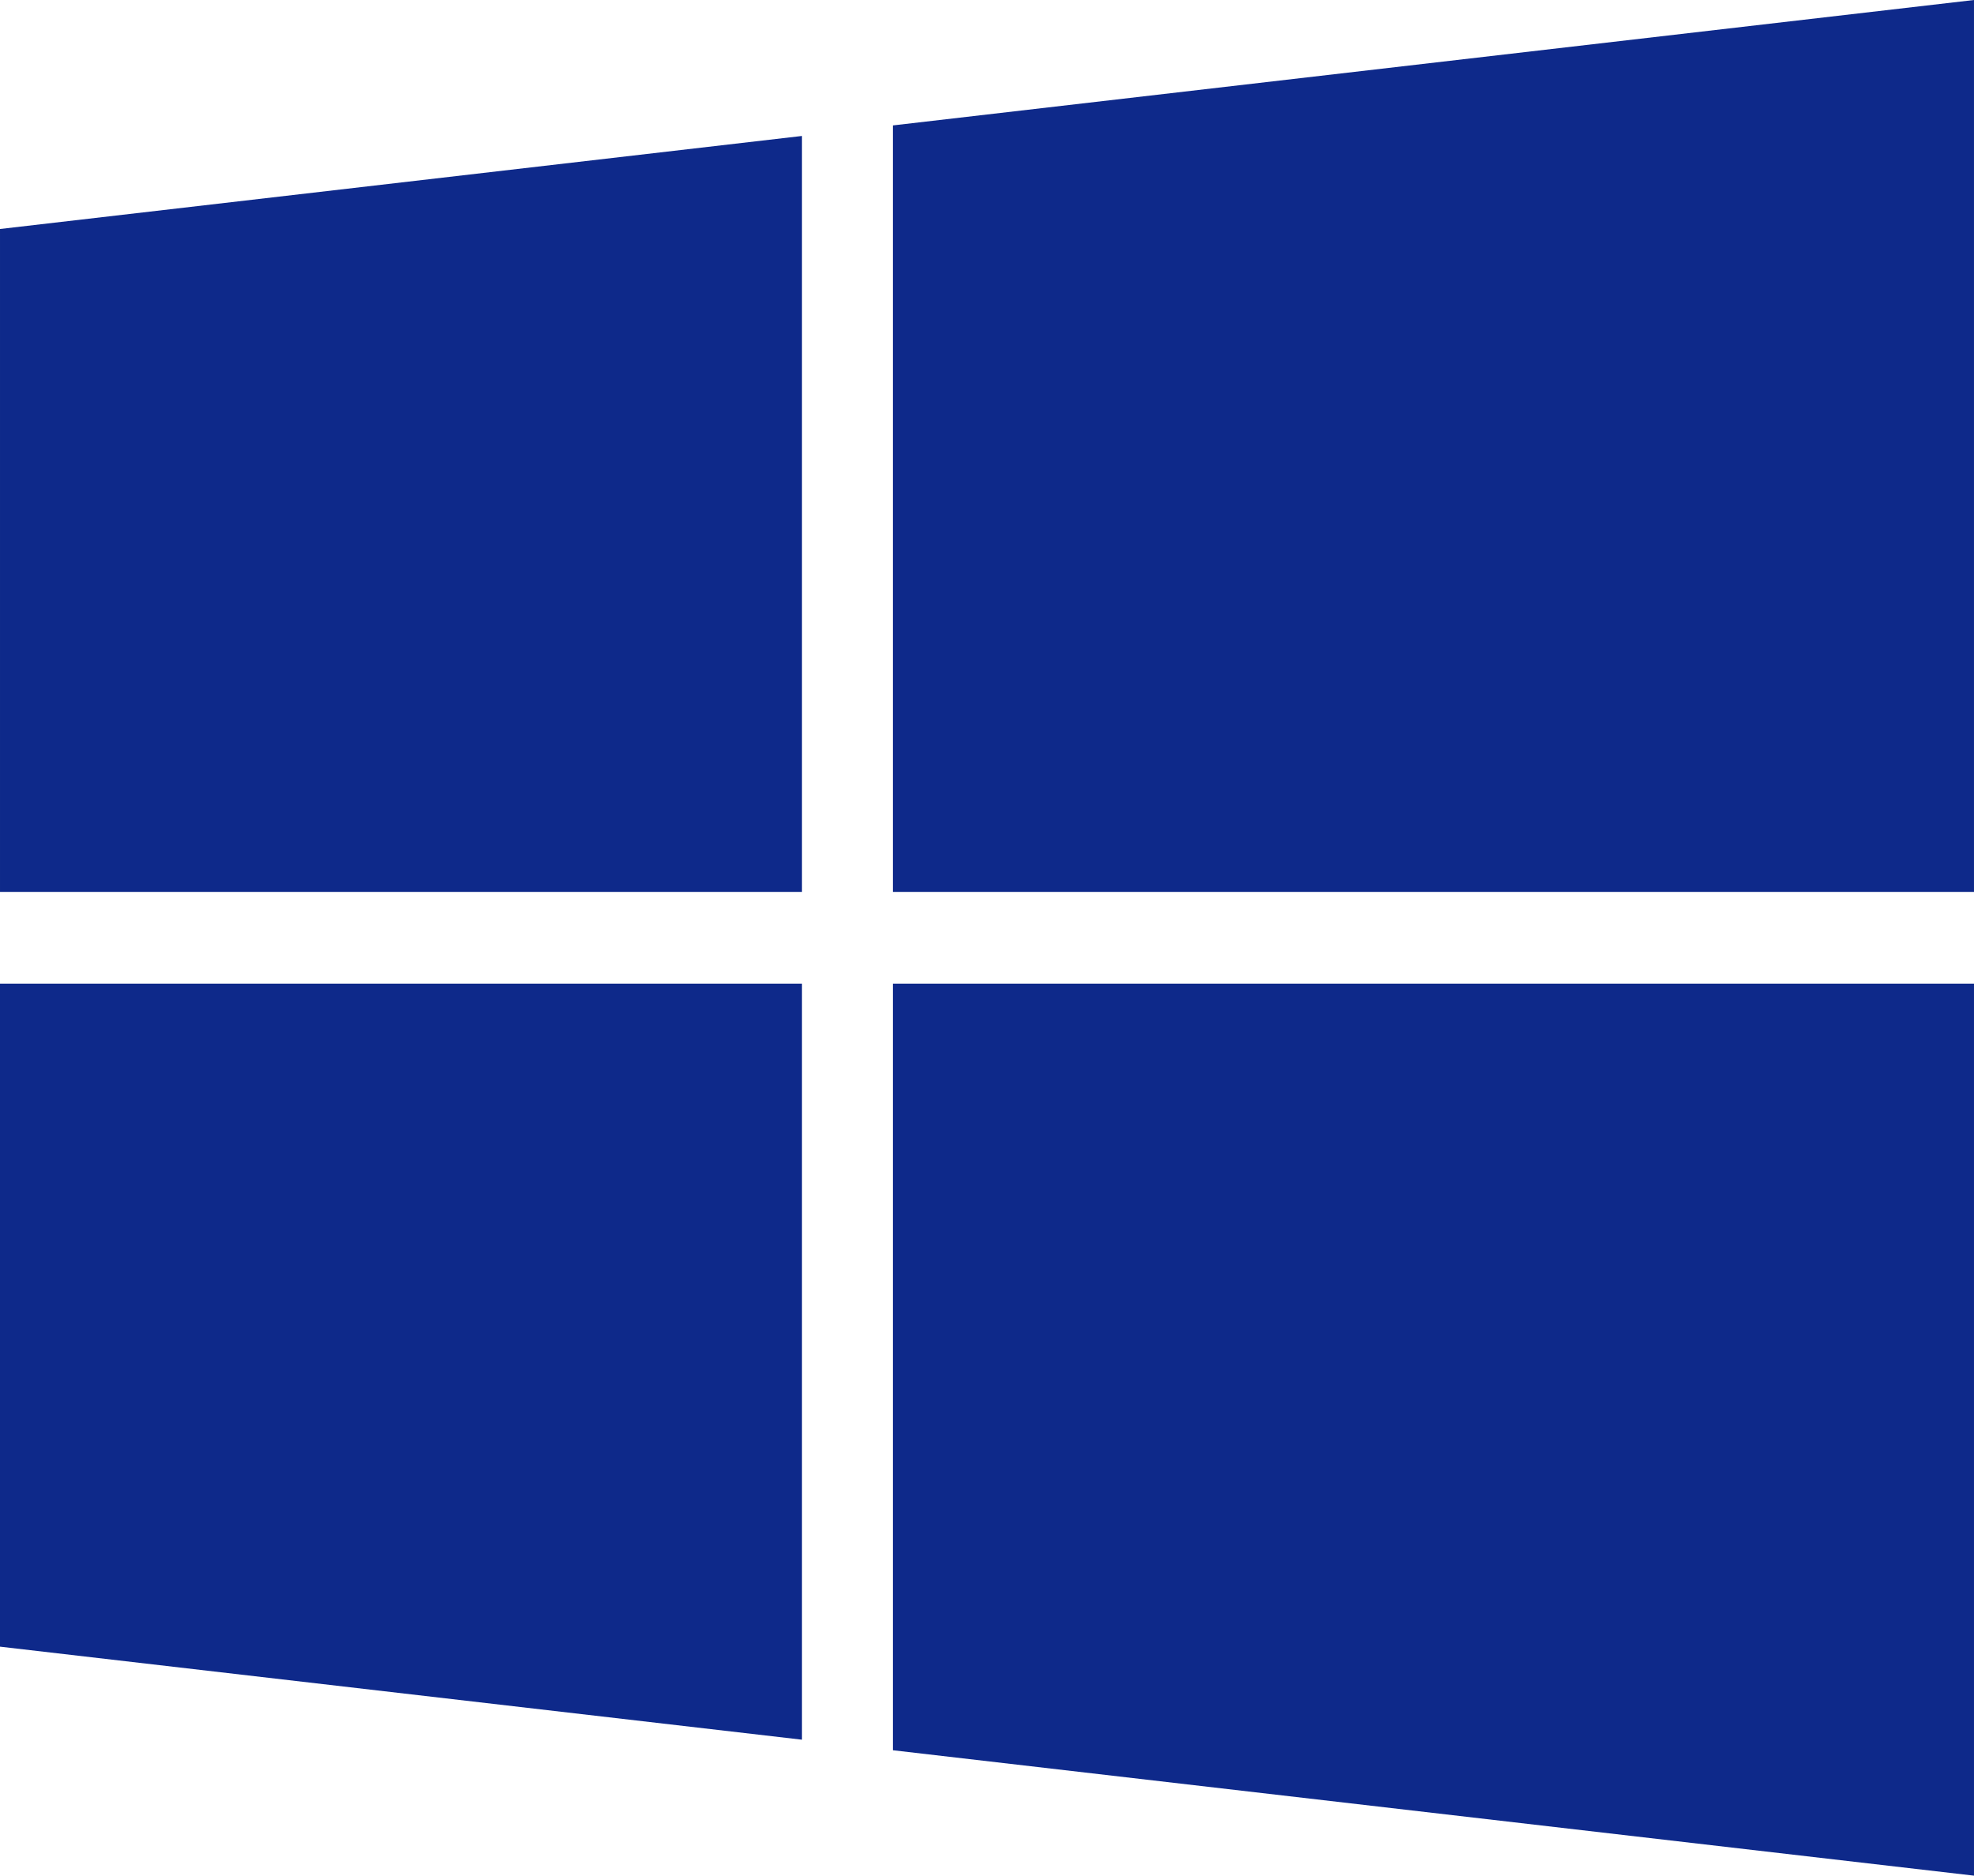<?xml version="1.0" encoding="UTF-8"?> <!-- Creator: CorelDRAW 2019 (64-Bit) --> <svg xmlns="http://www.w3.org/2000/svg" xmlns:xlink="http://www.w3.org/1999/xlink" xml:space="preserve" width="167.848mm" height="159.495mm" style="shape-rendering:geometricPrecision; text-rendering:geometricPrecision; image-rendering:optimizeQuality; fill-rule:evenodd; clip-rule:evenodd" viewBox="0 0 1571.7 1493.49"> <defs> <style type="text/css"> <![CDATA[ .fil0 {fill:#0E298A} ]]> </style> </defs> <g id="Слой_x0020_1">  <path class="fil0" d="M-0 182.34l0 527.91 638.53 0 0 -601.99 -638.53 74.08zm1571.7 600.89l-860.75 0 0 610.39 860.75 99.86 0 -710.25zm-933.17 0l-638.53 0 0 527.91 638.53 74.08 0 -601.99zm72.42 -683.37l0 610.39 860.75 0 0 -710.25 -0 0 -860.75 99.86z"></path> </g> </svg> 